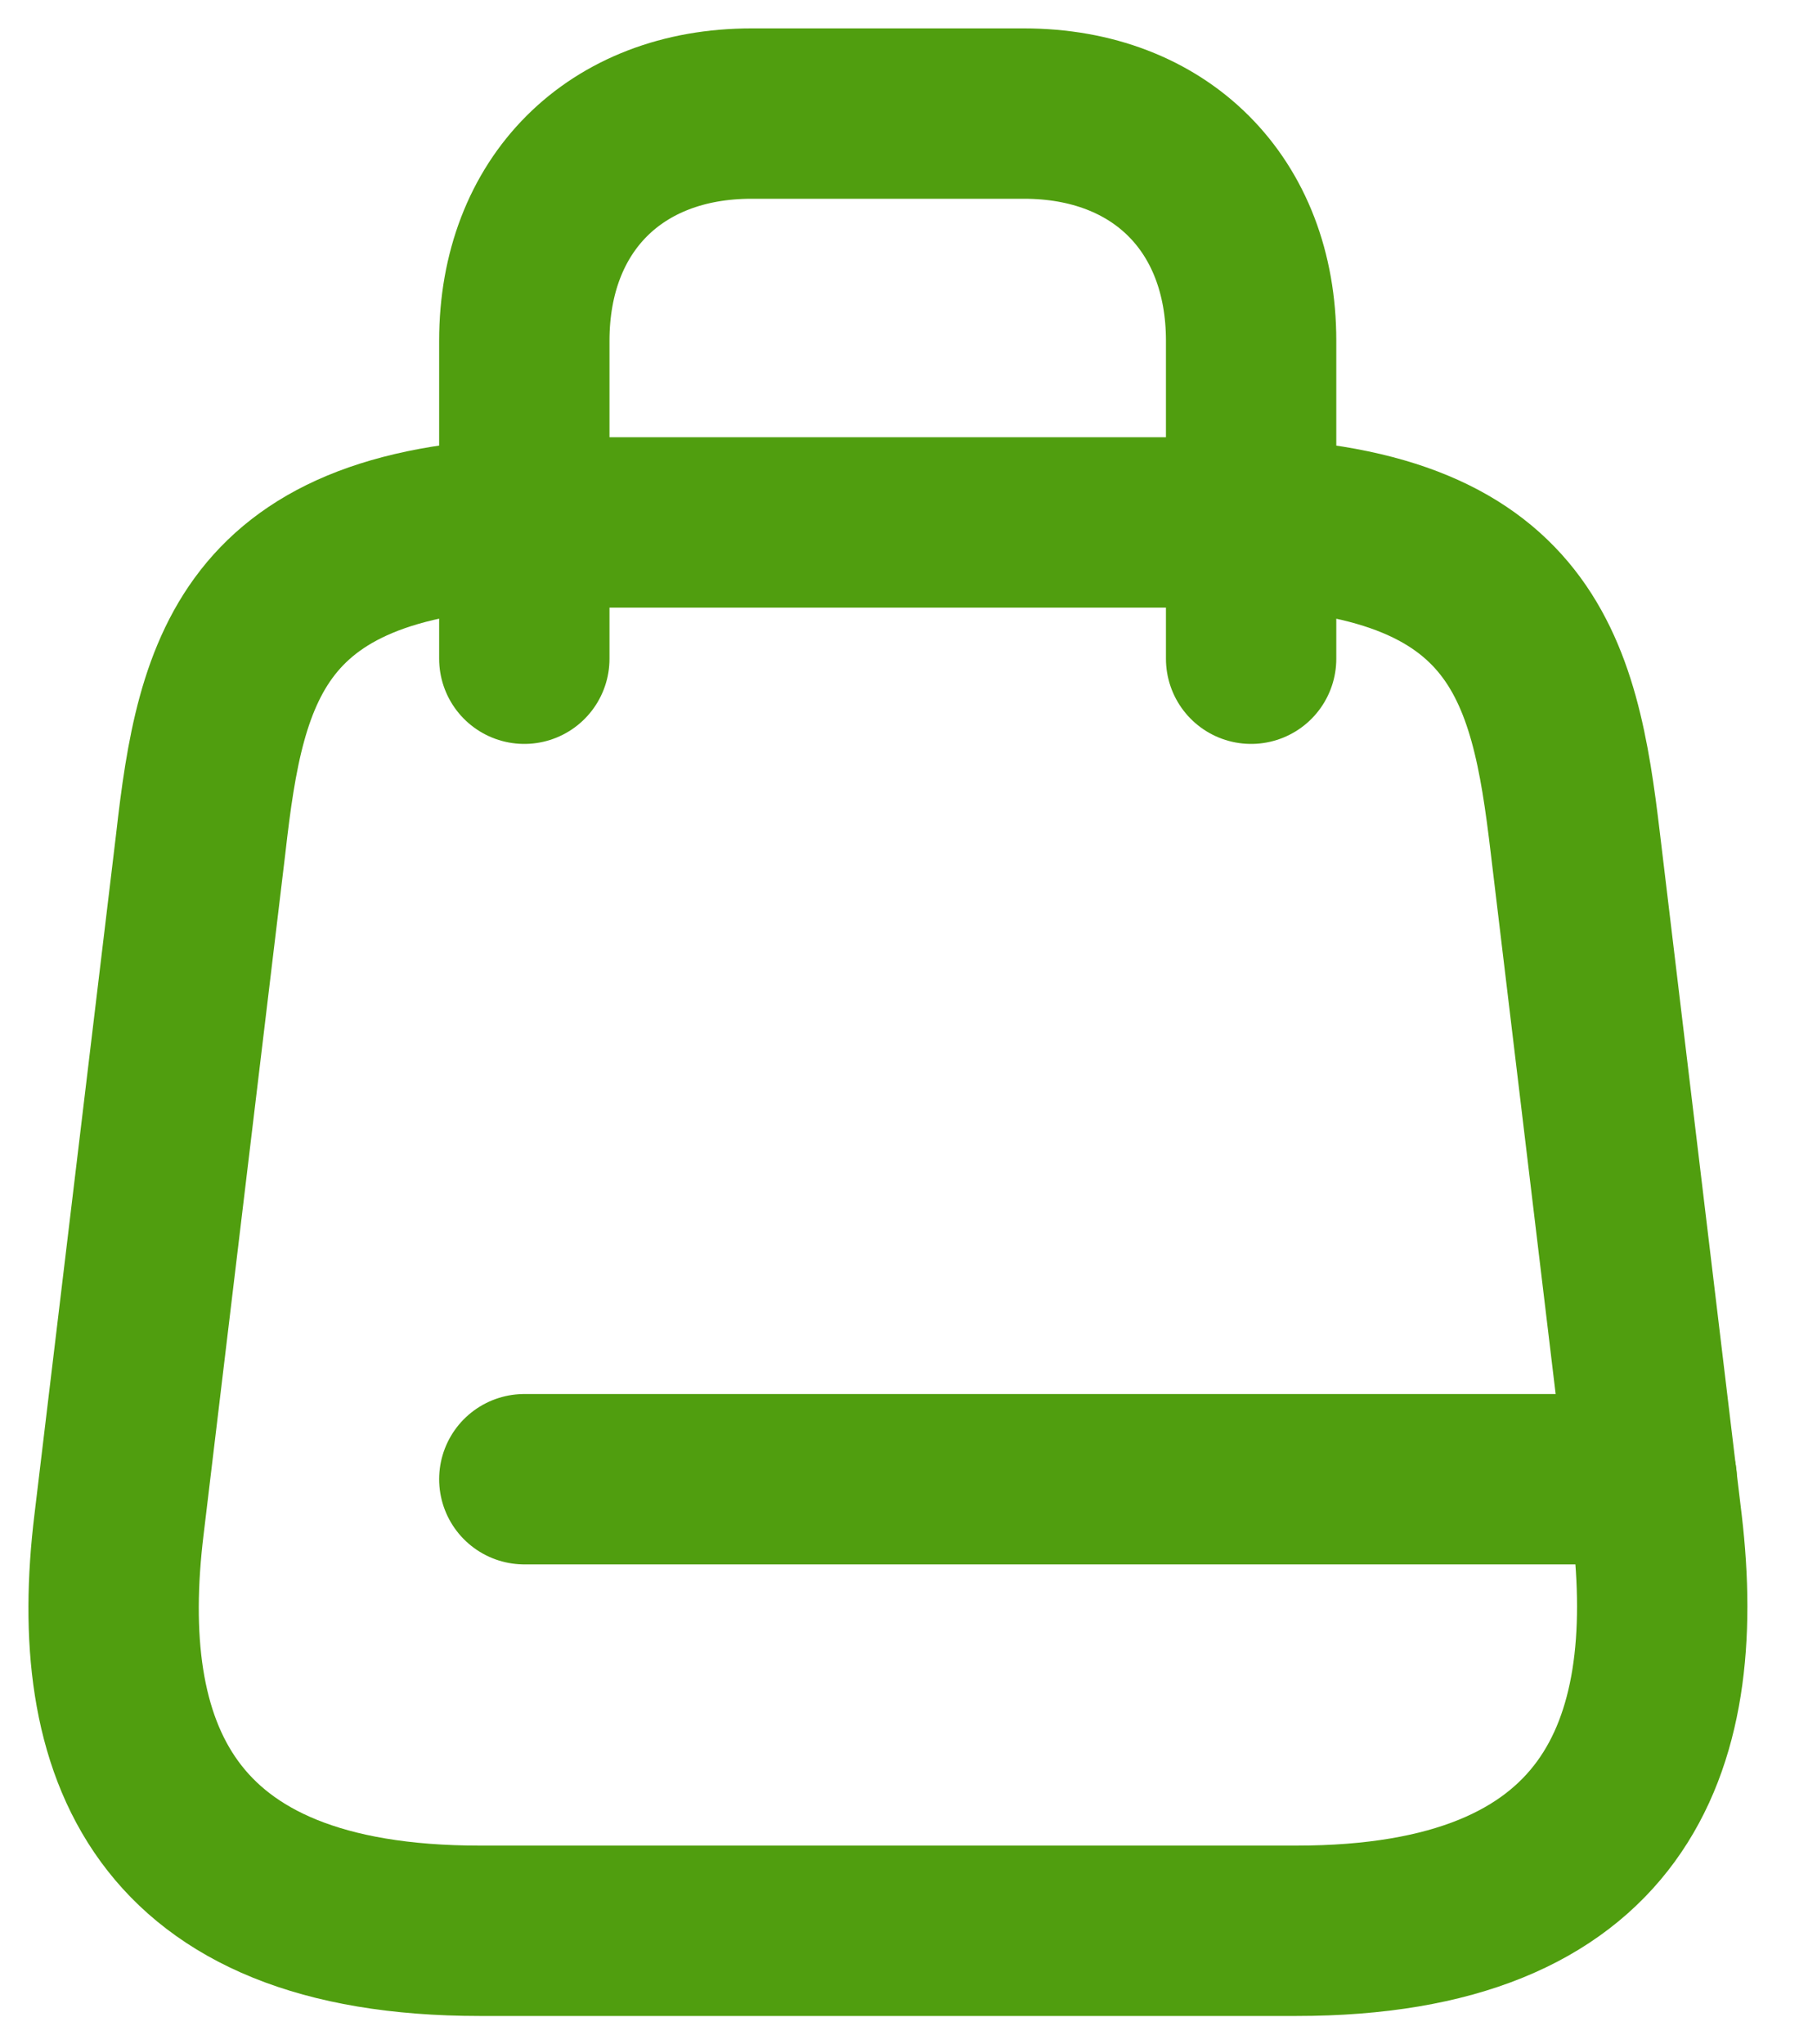 <svg
                        width="16"
                        height="18"
                        viewBox="0 0 16 18"
                        fill="none"
                        xmlns="http://www.w3.org/2000/svg"
                      >
                        <path
                          d="M4.936 4.6H10.696C13.416 4.6 13.688 5.872 13.872 7.424L14.592 13.424C14.824 15.392 14.216 17 11.416 17H4.224C1.416 17 0.808 15.392 1.048 13.424L1.768 7.424C1.944 5.872 2.216 4.6 4.936 4.6Z"
                          stroke="#509E0F"
                          stroke-width="1.5"
                          stroke-linecap="round"
                          stroke-linejoin="round"
                        />
                        <path
                          d="M4.617 5.8V3C4.617 1.8 5.417 1 6.617 1H9.017C10.217 1 11.017 1.8 11.017 3V5.8"
                          stroke="#509E0F"
                          stroke-width="1.5"
                          stroke-linecap="round"
                          stroke-linejoin="round"
                        />
                        <path
                          d="M14.545 13.024H4.617"
                          stroke="#509E0F"
                          stroke-width="1.5"
                          stroke-linecap="round"
                          stroke-linejoin="round"
                        />
                      </svg>